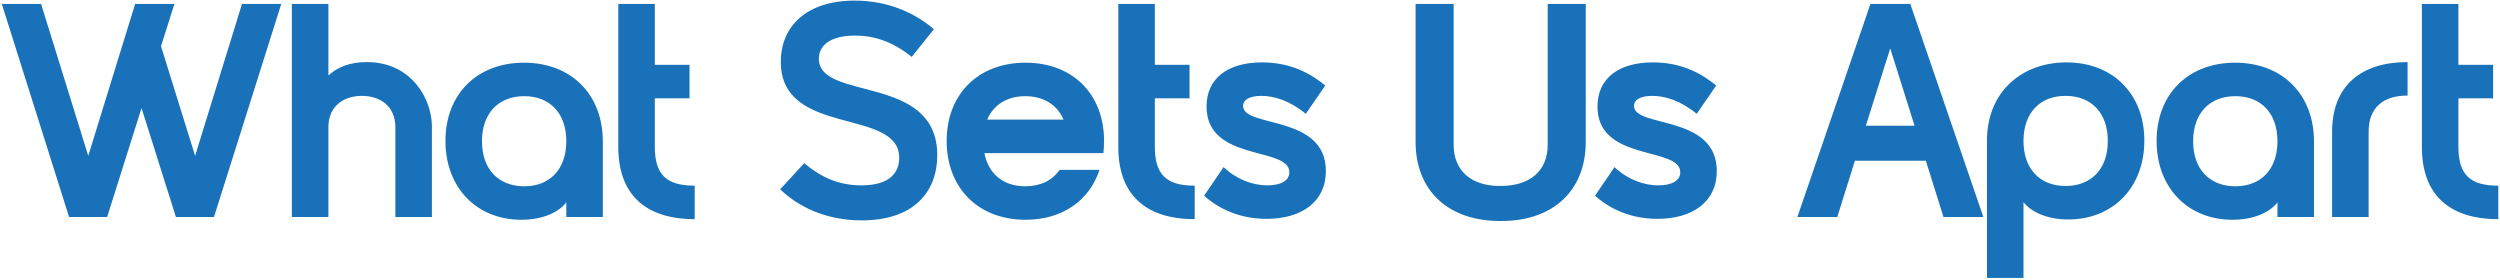 <svg width="1314" height="147" viewBox="0 0 1314 147" fill="none" xmlns="http://www.w3.org/2000/svg">
<path d="M36.309 114.07L0.949 2.07H21.589L46.389 81.91L71.029 2.07H91.669L84.629 24.31L102.549 81.91L127.189 2.07H147.829L112.469 114.07H92.469L74.389 56.79L56.309 114.07H36.309ZM172.605 2.07V39.67C177.245 35.35 183.805 32.63 192.765 32.63C216.605 32.63 227.005 52.47 227.005 66.39V114.07H207.805V66.87C207.805 55.51 199.485 50.39 190.205 50.39C180.925 50.39 172.605 55.51 172.605 66.87V114.07H153.405V2.07H172.605ZM275.41 32.95C300.21 32.95 316.85 49.59 316.85 74.39V114.07H297.65V106.39C293.81 111.35 285.65 115.51 273.97 115.51C250.77 115.51 234.13 98.87 234.13 74.07C234.13 49.43 250.77 32.95 275.41 32.95ZM297.65 74.23C297.65 59.35 288.85 50.55 275.57 50.55C262.13 50.55 253.33 59.35 253.33 74.23C253.33 89.11 262.13 97.91 275.57 97.91C288.85 97.91 297.65 89.11 297.65 74.23ZM365.132 97.59V115.19C338.892 115.19 324.972 101.91 324.972 77.27V2.07H344.172V34.07H362.412V51.67H344.172V77.11C344.172 91.67 350.092 97.59 365.132 97.59ZM492.628 81.59C492.628 100.95 480.148 115.83 452.948 115.83C432.948 115.83 418.708 107.83 410.068 99.51L422.708 85.75C431.348 93.11 440.788 97.43 452.788 97.43C468.308 97.43 472.628 90.07 472.628 83.03C472.628 56.31 410.388 72.31 410.388 32.47C410.388 13.75 423.988 0.31 449.268 0.31C466.548 0.31 480.788 6.71 490.868 15.35L479.188 29.91C469.108 21.75 459.348 18.71 449.428 18.71C435.988 18.71 430.388 24.15 430.388 30.87C430.388 53.43 492.628 38.55 492.628 81.59ZM518.852 62.87H559.012C555.652 55.03 548.452 50.55 538.852 50.55C529.412 50.55 522.212 55.03 518.852 62.87ZM538.852 97.91C546.852 97.91 553.092 94.87 556.932 89.27H577.892C572.612 105.43 558.372 115.51 539.012 115.51C514.212 115.51 497.572 98.87 497.572 74.07C497.572 49.43 514.212 32.95 539.012 32.95C563.812 32.95 580.292 49.43 580.292 74.07C580.292 76.31 580.132 78.39 579.972 80.47H517.412C519.492 91.51 527.492 97.91 538.852 97.91ZM627.944 97.59V115.19C601.704 115.19 587.784 101.91 587.784 77.27V2.07H606.984V34.07H625.224V51.67H606.984V77.11C606.984 91.67 612.904 97.59 627.944 97.59ZM653.36 55.67C653.36 67.35 696.88 59.99 696.88 89.91C696.88 106.23 683.92 115.03 665.68 115.03C648.72 115.03 637.84 107.35 632.88 102.87L643.12 87.83C649.84 94.23 658.32 97.43 666.16 97.43C672.72 97.43 677.68 95.19 677.68 90.55C677.68 76.79 634.16 85.27 634.16 55.99C634.16 41.27 645.2 32.79 663.28 32.79C679.12 32.79 689.52 39.19 696.56 44.95L686.32 59.83C677.84 52.79 669.52 50.39 662.96 50.39C656.72 50.39 653.36 52.47 653.36 55.67ZM788.35 116.15C761.15 116.15 744.03 100.15 744.03 74.55V2.07H764.03V75.99C764.03 89.75 773.15 97.75 788.51 97.75C804.35 97.75 813.47 89.75 813.47 75.99V2.07H833.47V74.55C833.47 100.15 816.35 116.15 789.15 116.15H788.35ZM858.829 55.67C858.829 67.35 902.349 59.99 902.349 89.91C902.349 106.23 889.389 115.03 871.149 115.03C854.189 115.03 843.309 107.35 838.349 102.87L848.589 87.83C855.309 94.23 863.789 97.43 871.629 97.43C878.189 97.43 883.149 95.19 883.149 90.55C883.149 76.79 839.629 85.27 839.629 55.99C839.629 41.27 850.669 32.79 868.749 32.79C884.589 32.79 894.989 39.19 902.029 44.95L891.789 59.83C883.309 52.79 874.989 50.39 868.429 50.39C862.189 50.39 858.829 52.47 858.829 55.67ZM944.699 114.07L983.099 2.07H1004.06L1042.46 114.07H1021.5L1012.22 84.47H974.939L965.659 114.07H944.699ZM980.699 66.07H1006.3L993.499 25.43L980.699 66.07ZM1063.55 146.07H1044.35V73.91C1044.35 48.15 1062.75 32.79 1086.11 32.79C1110.43 32.79 1127.07 49.27 1127.07 73.91C1127.07 98.71 1110.43 115.35 1087.07 115.35C1075.55 115.35 1067.39 111.19 1063.55 106.23V146.07ZM1107.87 74.07C1107.87 59.19 1099.07 50.39 1085.63 50.39C1072.35 50.39 1063.55 59.19 1063.55 74.07C1063.55 88.95 1072.35 97.75 1085.63 97.75C1099.07 97.75 1107.87 88.95 1107.87 74.07ZM1174.79 32.95C1199.59 32.95 1216.23 49.59 1216.23 74.39V114.07H1197.03V106.39C1193.19 111.35 1185.03 115.51 1173.35 115.51C1150.15 115.51 1133.51 98.87 1133.51 74.07C1133.51 49.43 1150.15 32.95 1174.79 32.95ZM1197.03 74.23C1197.03 59.35 1188.23 50.55 1174.95 50.55C1161.51 50.55 1152.71 59.35 1152.71 74.23C1152.71 89.11 1161.51 97.91 1174.95 97.91C1188.23 97.91 1197.03 89.11 1197.03 74.23ZM1225.75 69.27C1225.75 44.95 1241.11 32.63 1265.43 32.63V50.23C1252.63 50.23 1244.95 56.47 1244.95 69.27V114.07H1225.75V69.27ZM1313.1 97.59V115.19C1286.86 115.19 1272.94 101.91 1272.94 77.27V2.07H1292.14V34.07H1310.38V51.67H1292.14V77.11C1292.14 91.67 1298.06 97.59 1313.1 97.59Z" fill="#1972B9"/>
</svg>
